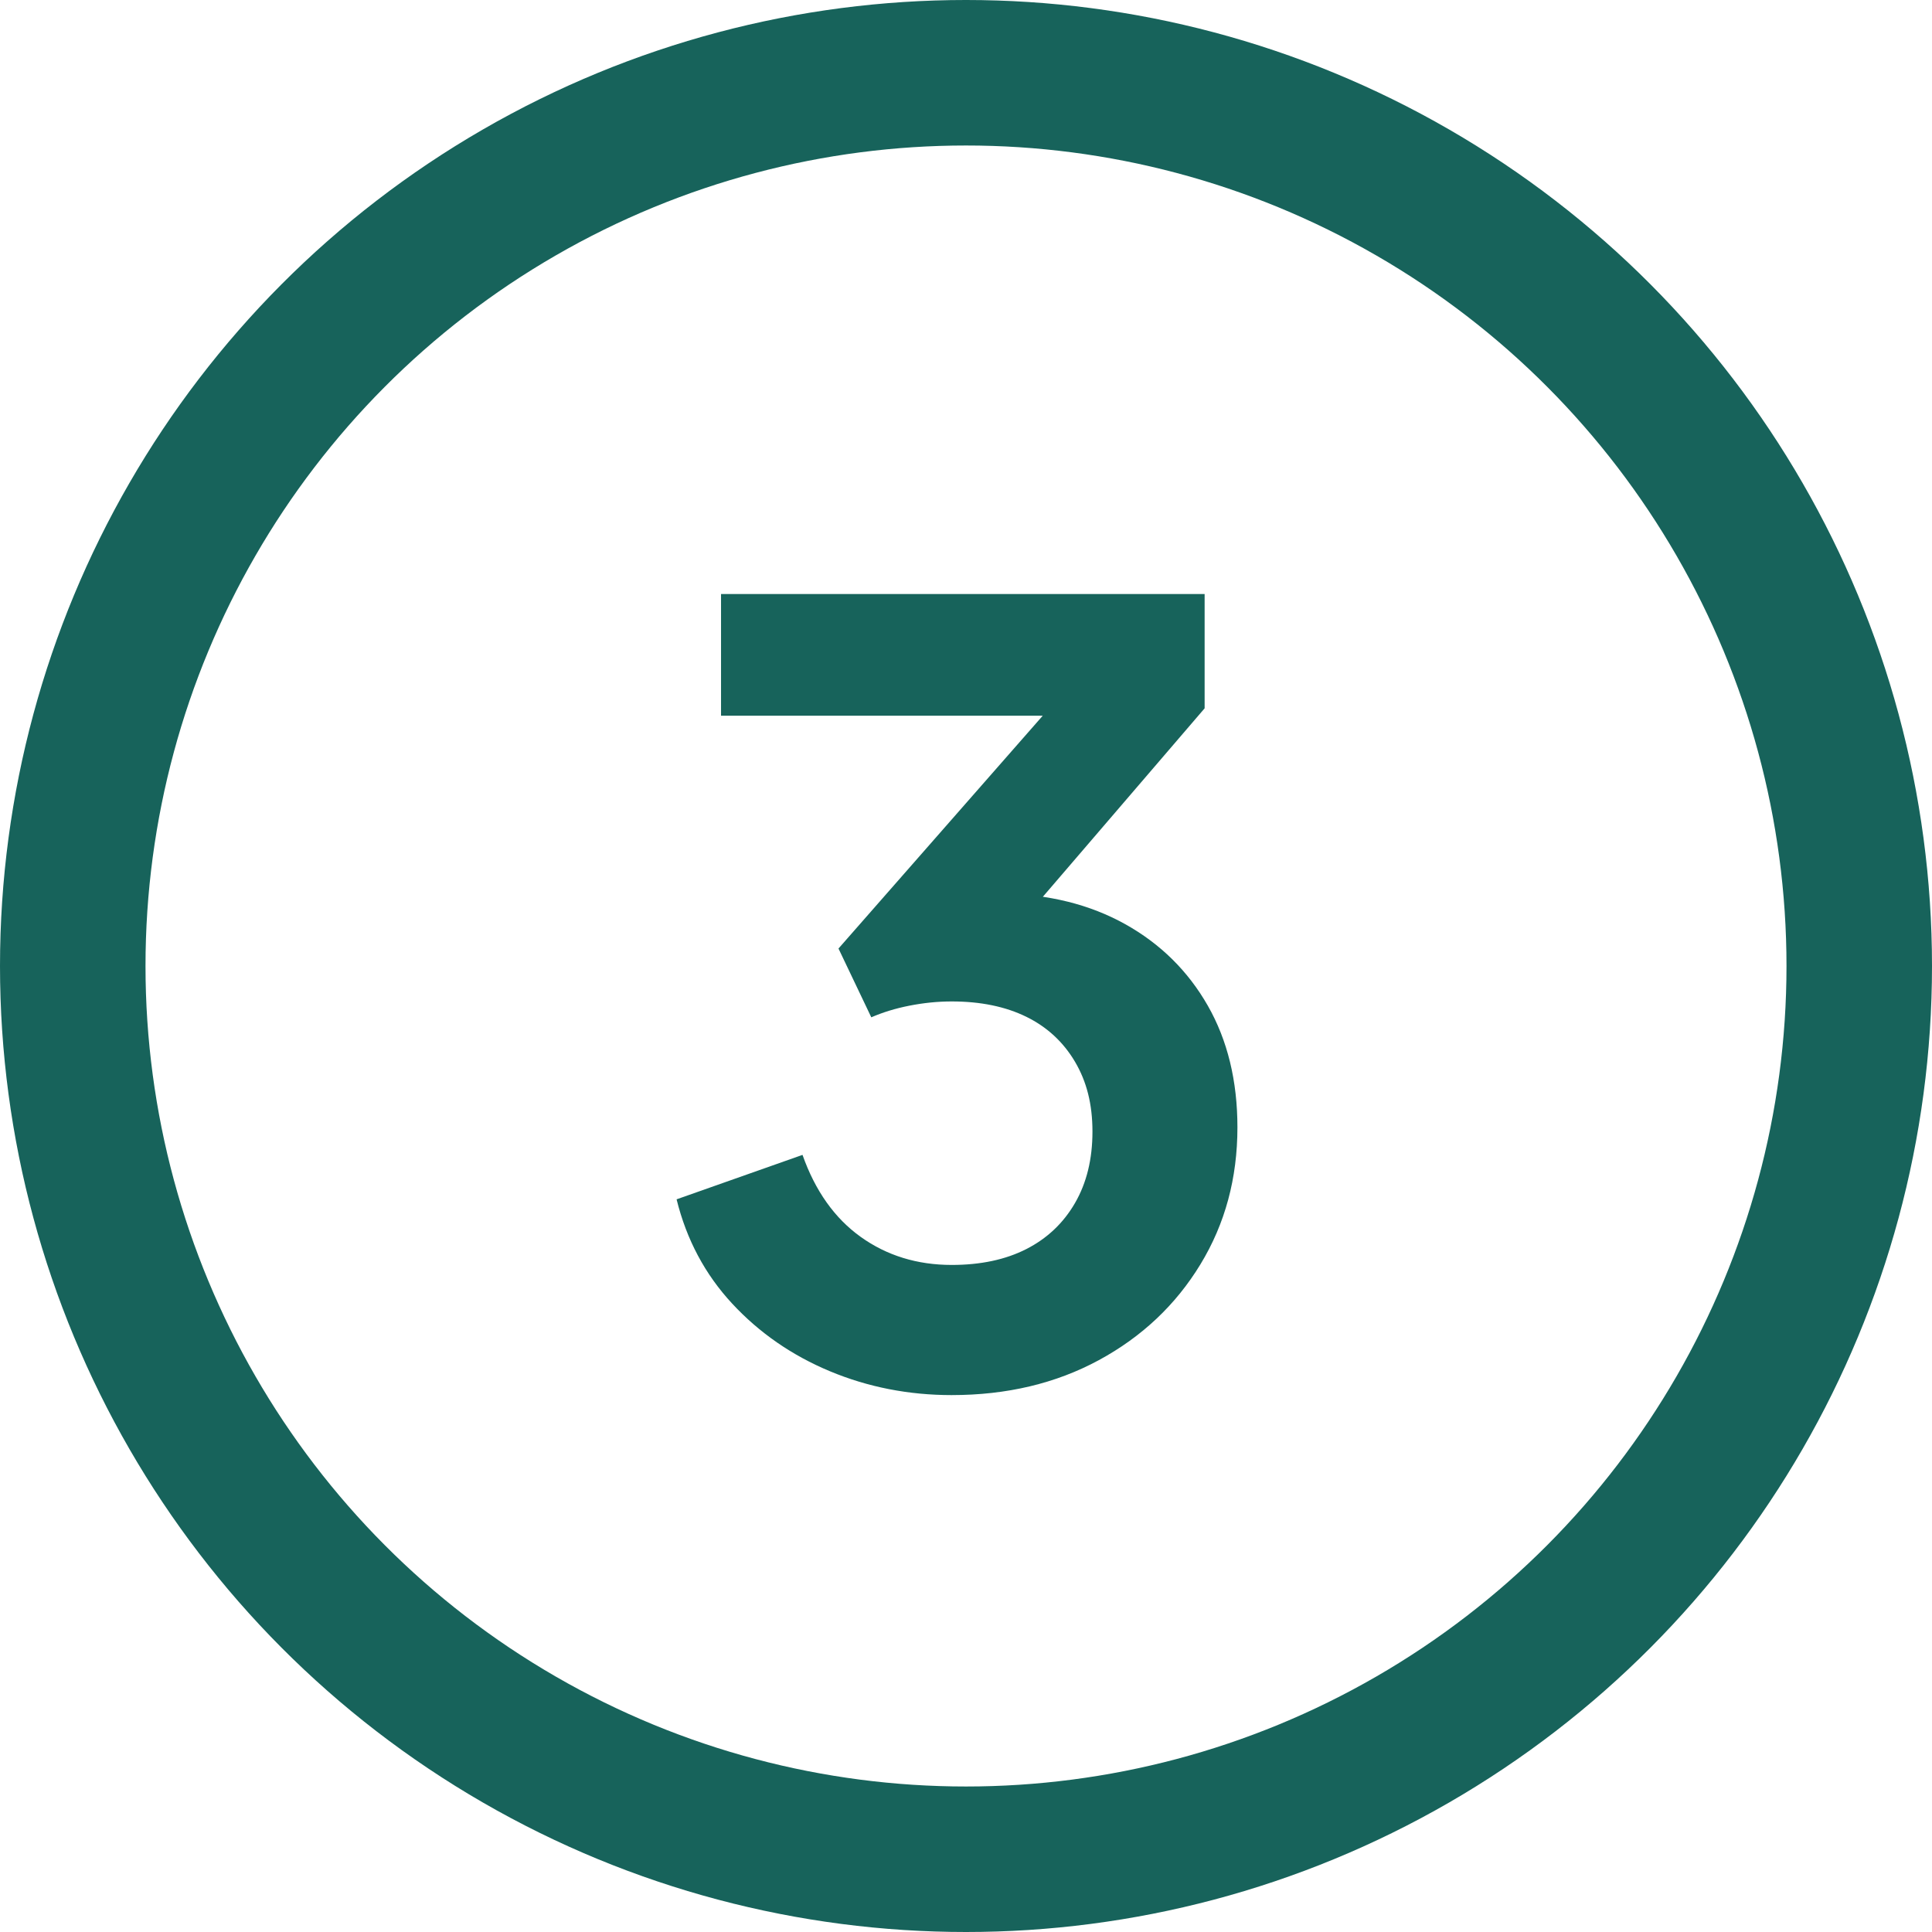 <?xml version="1.0" encoding="UTF-8"?><svg id="uuid-fa1c2bdb-b976-4ad3-8a29-f18fc0697aff" xmlns="http://www.w3.org/2000/svg" viewBox="0 0 146.06 146.06"><defs><style>.uuid-c88a941a-061b-4ee2-906f-866f6324338e{fill:none;stroke:#17635b;stroke-miterlimit:10;stroke-width:11px;}.uuid-c6f3cabf-a4ab-4779-a54e-9634e4569dc8{fill:#17635b;stroke-width:0px;}</style></defs><g id="uuid-f200d08f-e0de-423c-94a2-4c2d4a5bf872"><path class="uuid-c6f3cabf-a4ab-4779-a54e-9634e4569dc8" d="m71.95,105.47c-3.25,0-6.32-.6-9.2-1.8-2.88-1.2-5.35-2.91-7.4-5.12-2.05-2.21-3.45-4.84-4.2-7.88l9.52-3.36c.96,2.72,2.43,4.79,4.4,6.2,1.97,1.41,4.27,2.12,6.88,2.12,2.19,0,4.07-.4,5.64-1.2,1.57-.8,2.8-1.96,3.68-3.48.88-1.52,1.32-3.32,1.32-5.4s-.44-3.79-1.32-5.28c-.88-1.49-2.11-2.63-3.68-3.4-1.57-.77-3.45-1.16-5.64-1.16-1.07,0-2.13.11-3.2.32-1.07.21-2.03.51-2.88.88l-2.48-5.2,15.44-17.6h-24.32v-9.2h36.56v8.64l-15.52,18.08.16-4.08c3.57.05,6.69.83,9.36,2.32,2.67,1.49,4.75,3.55,6.24,6.16,1.49,2.61,2.24,5.68,2.24,9.2,0,3.84-.93,7.29-2.8,10.36-1.87,3.07-4.43,5.48-7.68,7.24-3.25,1.76-6.96,2.64-11.12,2.64Z"/><circle class="uuid-c88a941a-061b-4ee2-906f-866f6324338e" cx="73.03" cy="73.03" r="67.53"/></g></svg>